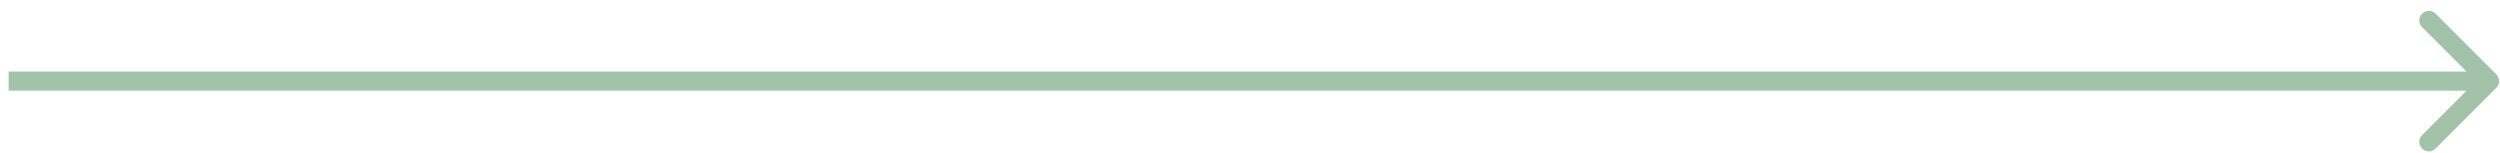 <svg width="131" height="8" viewBox="0 0 131 8" fill="none" xmlns="http://www.w3.org/2000/svg">
<path d="M130.806 4.604C131.001 4.408 131.001 4.092 130.806 3.896L127.624 0.714C127.428 0.519 127.112 0.519 126.917 0.714C126.721 0.91 126.721 1.226 126.917 1.422L129.745 4.25L126.917 7.078C126.721 7.274 126.721 7.59 126.917 7.786C127.112 7.981 127.428 7.981 127.624 7.786L130.806 4.604ZM0.452 4.75H130.452V3.75H0.452V4.75Z" fill="#A2C3AA"/>
</svg>
